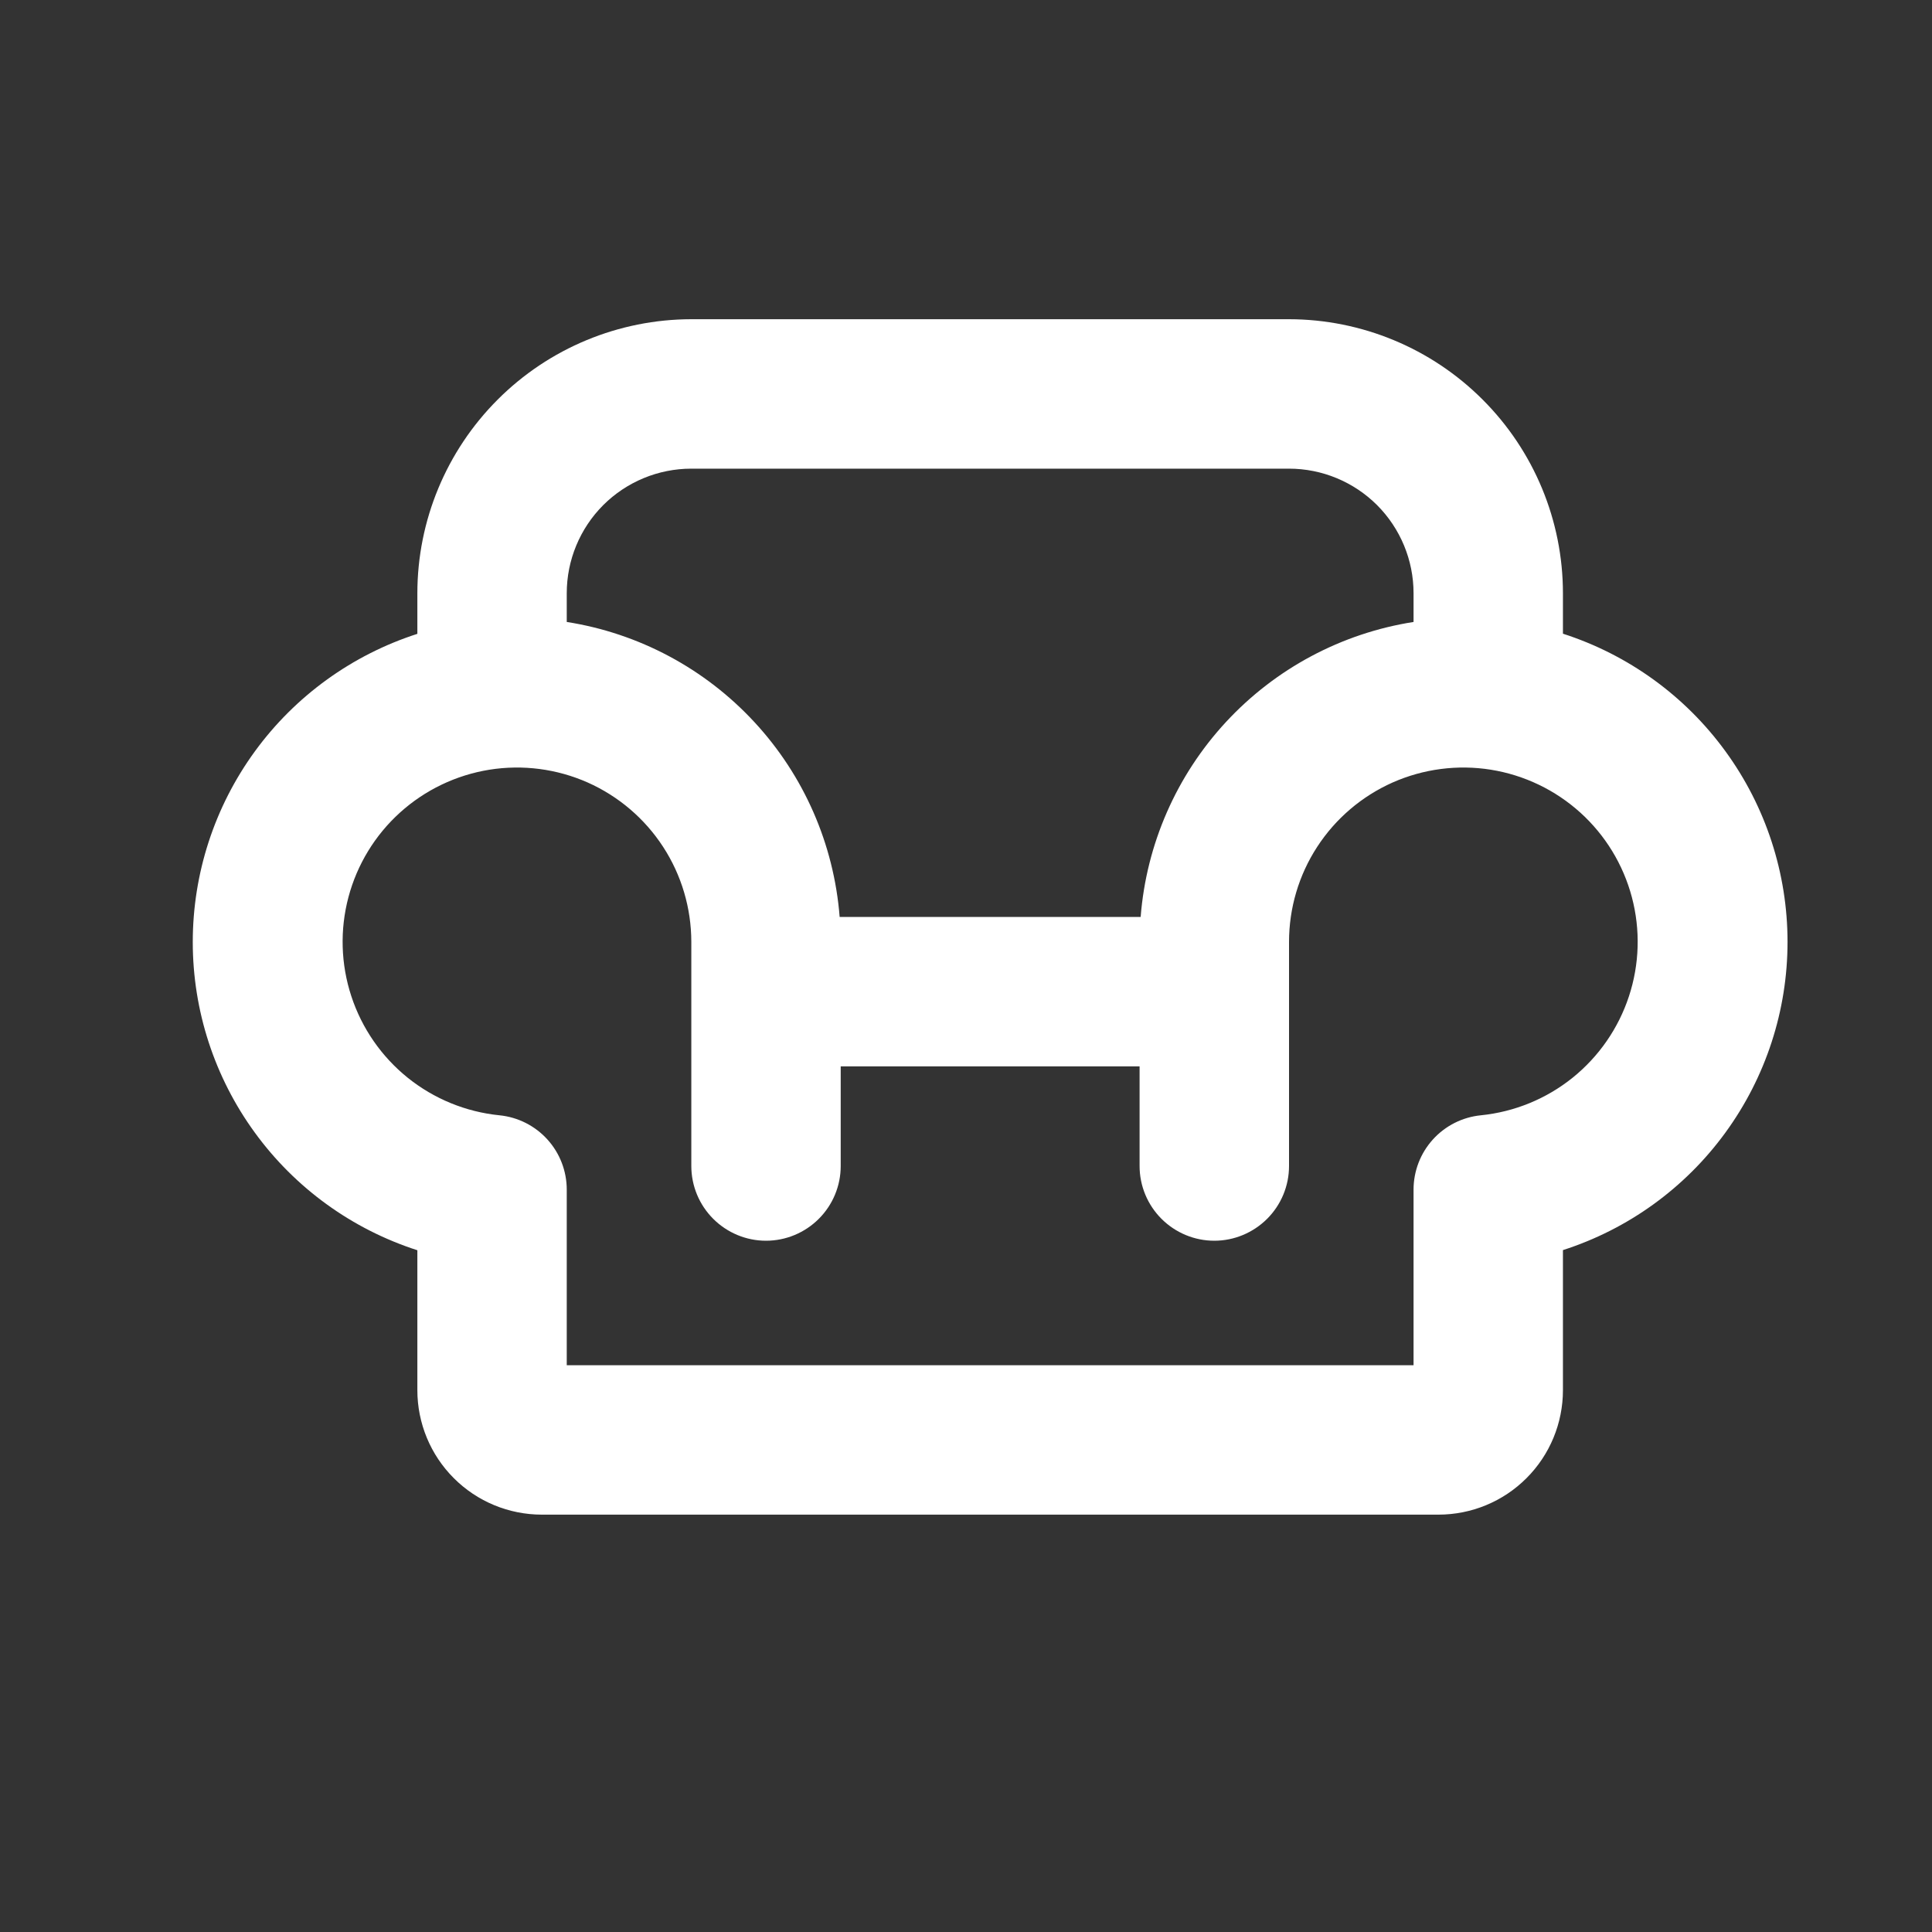 <svg width="40" height="40" viewBox="0 0 40 40" fill="none" xmlns="http://www.w3.org/2000/svg">
<rect x="0" y="0" width="40" height="40" fill="#333333" stroke="none"/>
<path d="M32.359 13.123V12.281C32.358 10.777 31.76 9.336 30.696 8.273C29.633 7.209 28.191 6.611 26.688 6.609H14.313C12.809 6.611 11.367 7.209 10.304 8.273C9.241 9.336 8.642 10.777 8.641 12.281V13.123C7.29 13.558 6.112 14.41 5.277 15.556C4.441 16.703 3.991 18.085 3.991 19.504C3.991 20.923 4.441 22.305 5.277 23.451C6.112 24.598 7.29 25.45 8.641 25.885V28.781C8.641 29.465 8.912 30.121 9.396 30.604C9.879 31.088 10.535 31.359 11.219 31.359H29.781C30.465 31.359 31.121 31.088 31.604 30.604C32.088 30.121 32.359 29.465 32.359 28.781V25.882C33.71 25.448 34.888 24.596 35.723 23.449C36.559 22.302 37.009 20.92 37.009 19.501C37.009 18.082 36.559 16.7 35.723 15.554C34.888 14.407 33.71 13.555 32.359 13.12V13.123ZM14.313 9.703H26.688C27.371 9.703 28.027 9.975 28.511 10.458C28.994 10.942 29.266 11.598 29.266 12.281V12.877C27.774 13.111 26.406 13.842 25.381 14.95C24.356 16.058 23.734 17.479 23.616 18.984H17.384C17.266 17.479 16.645 16.058 15.619 14.95C14.594 13.842 13.226 13.111 11.734 12.877V12.281C11.734 11.598 12.006 10.942 12.489 10.458C12.973 9.975 13.629 9.703 14.313 9.703ZM30.659 23.091C30.277 23.129 29.923 23.308 29.666 23.592C29.408 23.877 29.266 24.247 29.266 24.631V28.266H11.734V24.631C11.734 24.247 11.592 23.877 11.334 23.592C11.077 23.308 10.723 23.129 10.341 23.091C9.646 23.021 8.986 22.751 8.442 22.314C7.898 21.876 7.492 21.29 7.274 20.626C7.056 19.963 7.035 19.25 7.214 18.575C7.393 17.9 7.764 17.291 8.282 16.823C8.8 16.355 9.443 16.047 10.133 15.936C10.822 15.826 11.529 15.918 12.168 16.201C12.806 16.485 13.348 16.947 13.729 17.533C14.11 18.118 14.312 18.802 14.313 19.5V24.141C14.313 24.551 14.476 24.944 14.766 25.234C15.056 25.524 15.449 25.688 15.859 25.688C16.27 25.688 16.663 25.524 16.953 25.234C17.243 24.944 17.406 24.551 17.406 24.141V22.078H23.594V24.141C23.594 24.551 23.757 24.944 24.047 25.234C24.337 25.524 24.73 25.688 25.141 25.688C25.551 25.688 25.944 25.524 26.235 25.234C26.525 24.944 26.688 24.551 26.688 24.141V19.5C26.688 18.802 26.89 18.118 27.271 17.533C27.652 16.947 28.194 16.485 28.832 16.201C29.471 15.918 30.178 15.826 30.867 15.936C31.557 16.047 32.2 16.355 32.718 16.823C33.236 17.291 33.607 17.9 33.786 18.575C33.965 19.25 33.944 19.963 33.726 20.626C33.508 21.29 33.102 21.876 32.558 22.314C32.014 22.751 31.354 23.021 30.659 23.091Z" fill="white"/>
</svg>
